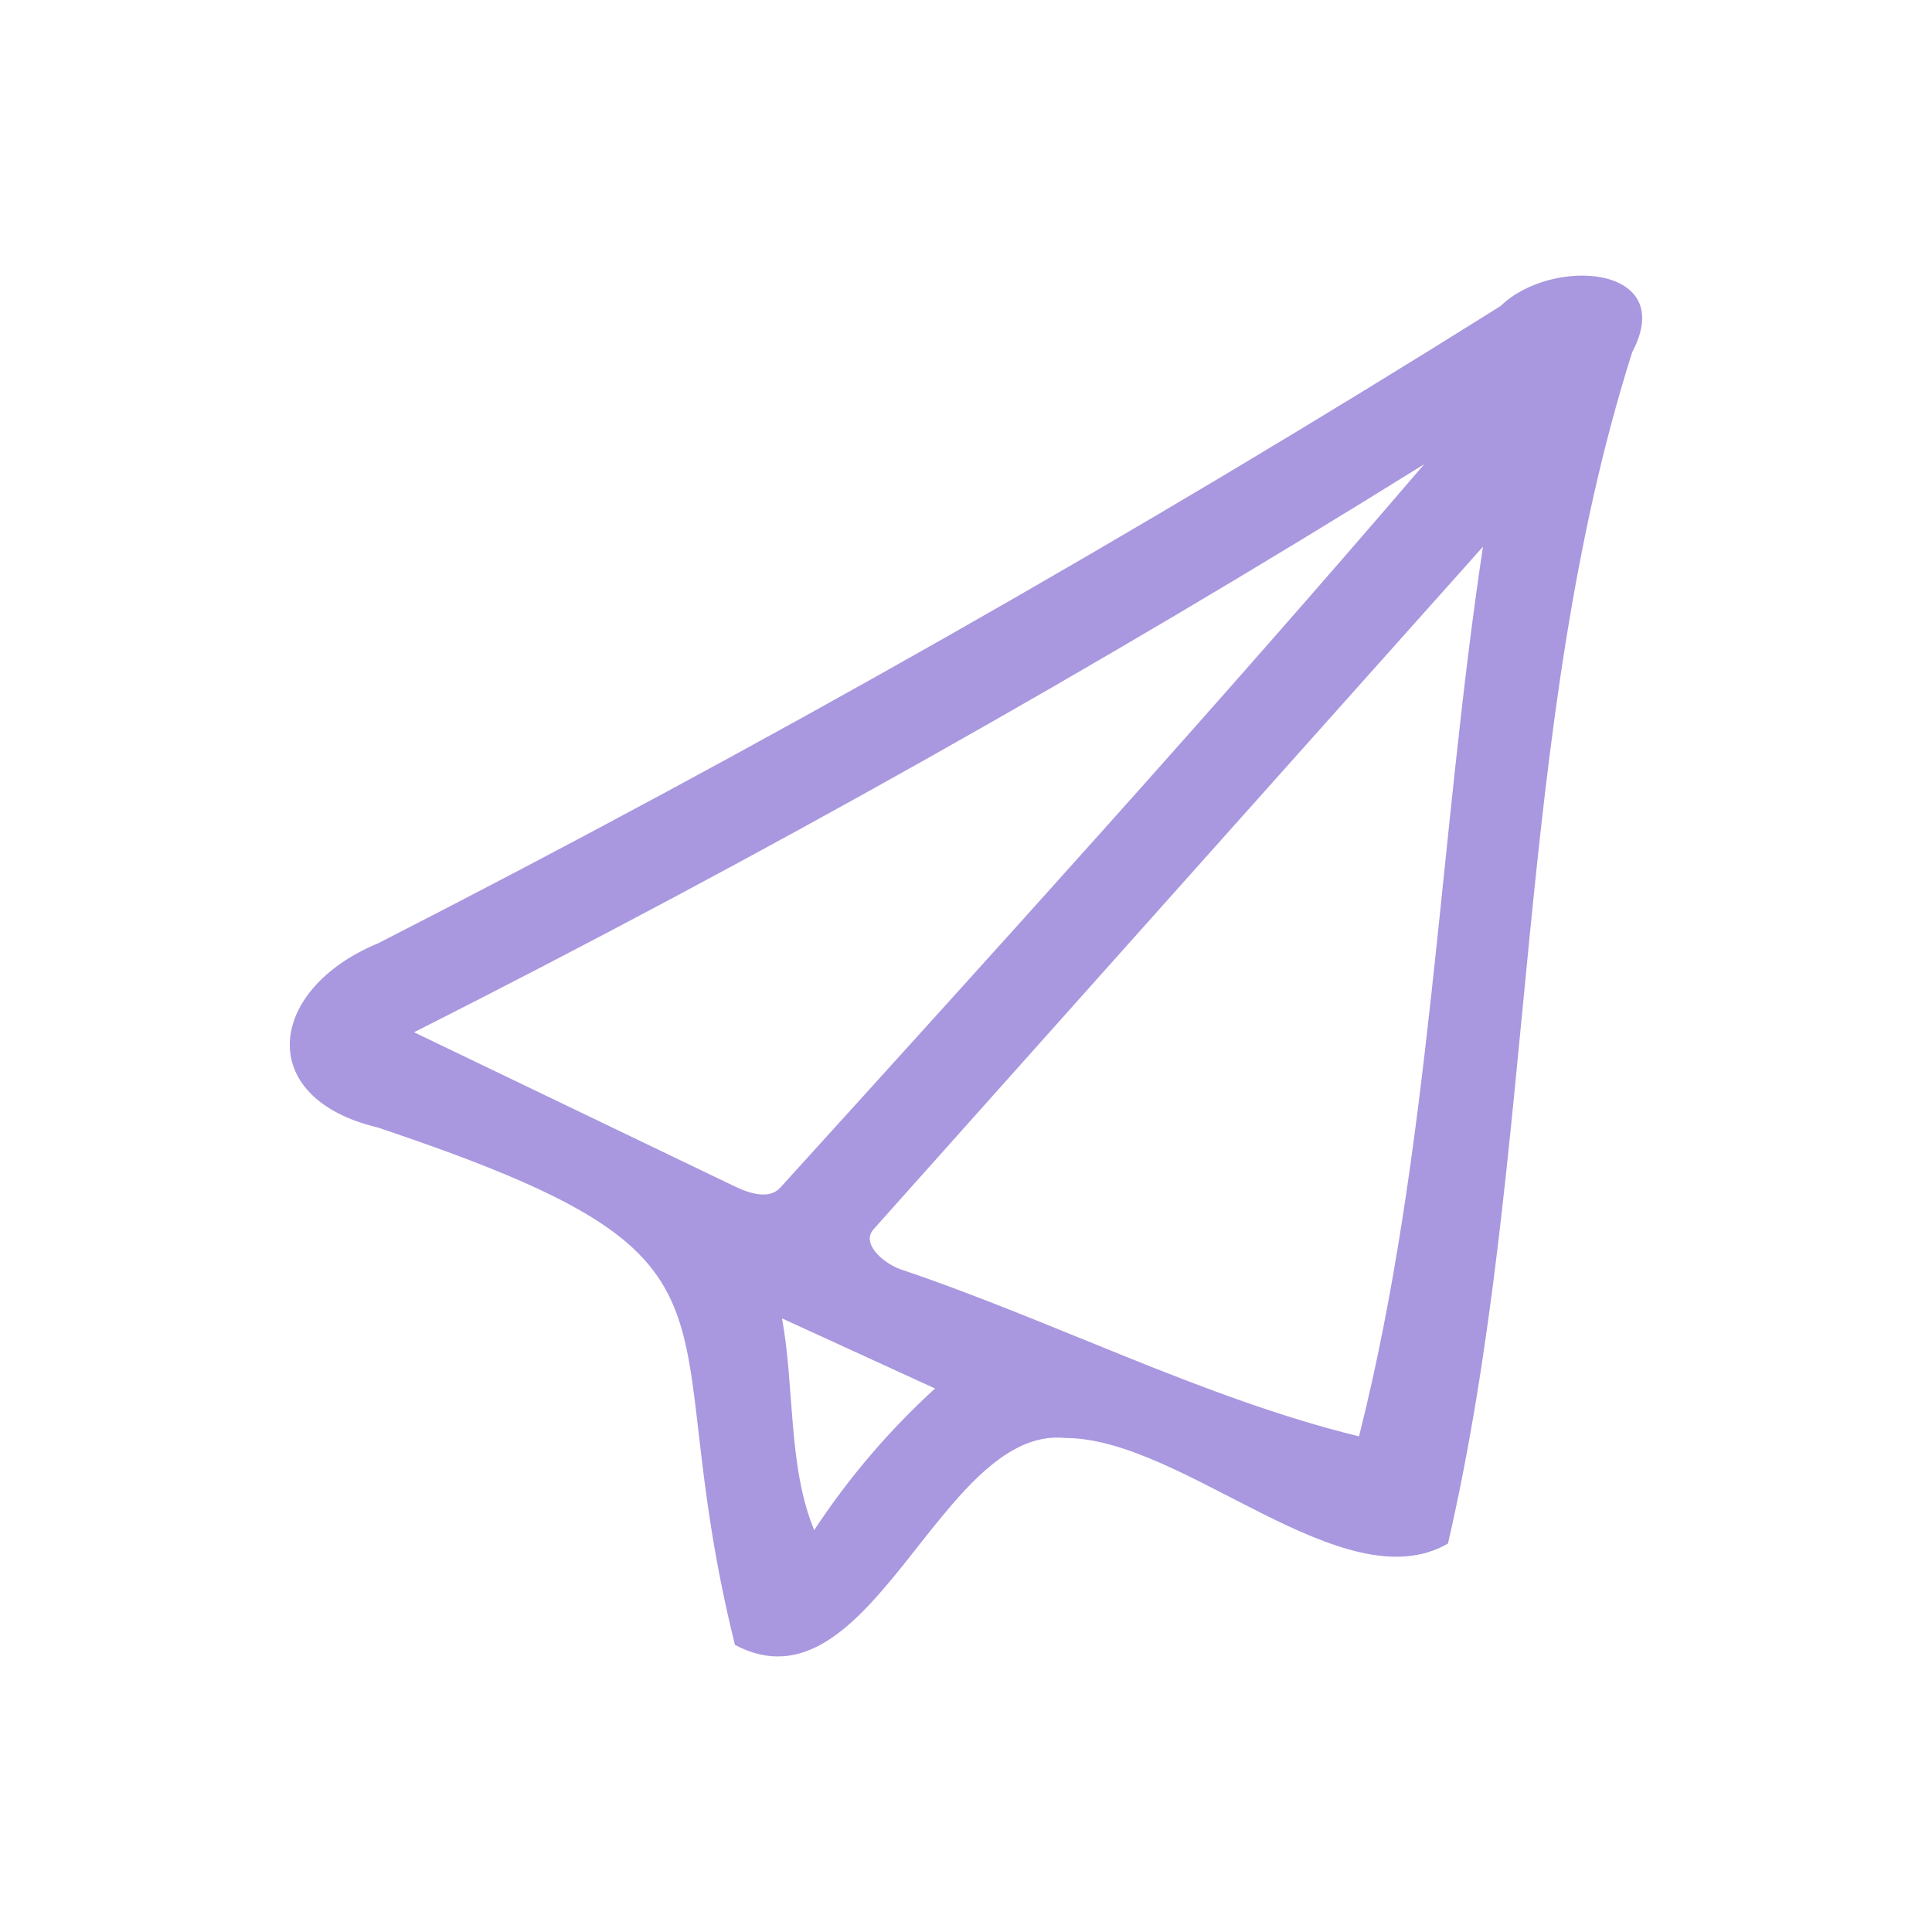 <?xml version="1.0" encoding="UTF-8"?>
<svg id="Ebene_1" data-name="Ebene 1" xmlns="http://www.w3.org/2000/svg" viewBox="0 0 500 500">
  <defs>
    <style>
      .cls-1 {
        fill: #a997df;
        stroke-width: 0px;
      }
    </style>
  </defs>
  <path class="cls-1" d="M190.2,425.68c-22.18-89.35,10.97-99.23-92.48-133.9-32.13-7.67-28.47-35.85.19-47.68,99.15-50.7,196.08-105.73,290.43-164.89,13.25-12.89,46.04-10.68,34.07,11.94-30.79,96.9-24.57,208.26-47.68,308.32-26.98,15.58-68.36-27.28-99.01-27.32-32.48-3.33-50.25,72.31-85.53,53.54M383.8,141.48c-52.57,58.88-105.14,117.77-157.72,176.65-3.25,3.64,2.25,8.57,6.81,10.31,39.65,13.33,78.75,33.51,118.82,43.29,18.51-73.2,20.63-154.32,32.08-230.25M190.22,307.07c3.79,1.82,8.88,3.43,11.7.31,56.15-61.89,112.31-123.79,166.67-187.25-84.9,52.86-172.17,101.93-261.44,147.02,27.69,13.31,55.37,26.61,83.06,39.92M202.39,341.21c3.27,17.81,1.51,38.37,8.33,54.79,8.84-13.46,19.37-25.81,31.27-36.66-13.2-6.05-26.4-12.09-39.6-18.14Z"/>
</svg>